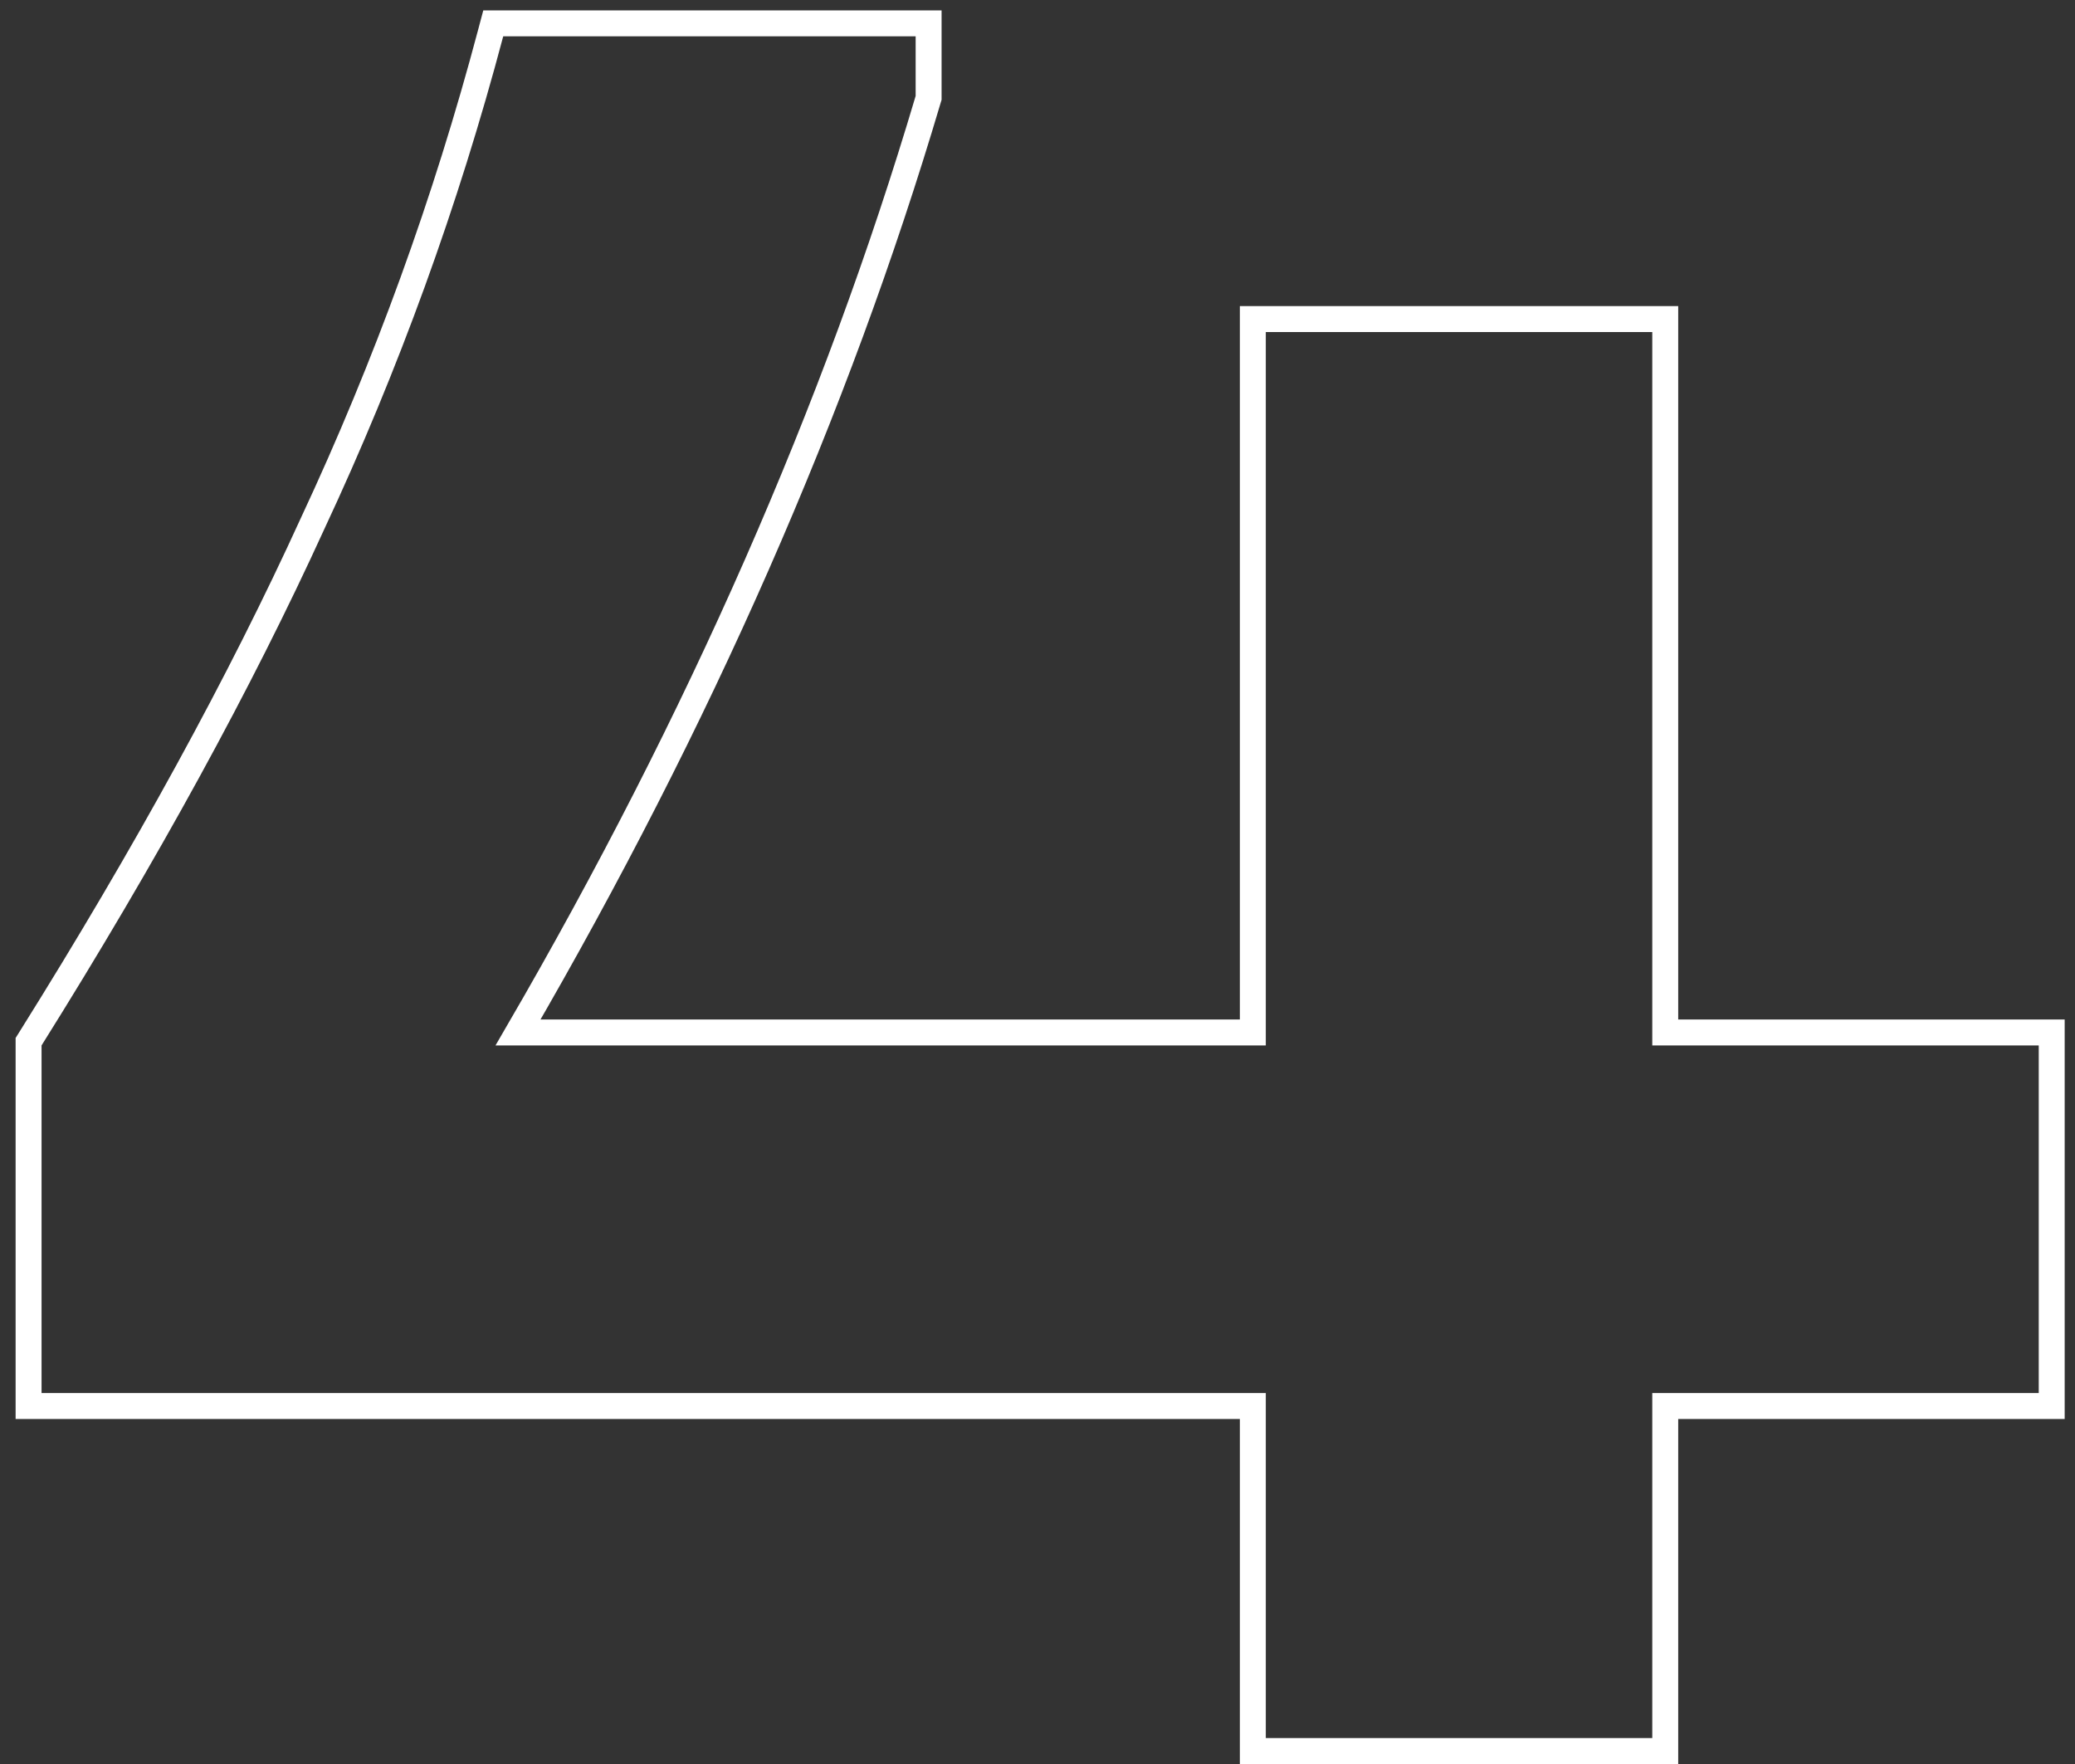 <?xml version="1.0" encoding="UTF-8"?> <svg xmlns="http://www.w3.org/2000/svg" width="80" height="68" viewBox="0 0 80 68" fill="none"><rect x="0" y="0" width="80" height="68" fill="#333333" stroke="none"/> <path d="M78.602 54.2H79.102V53.7V40.3V39.8H78.602H64.202V12.8V12.3H63.702H48.802H48.302V12.8V39.8H19.973C26.971 27.756 32.242 15.77 35.781 3.842L35.802 3.773V3.7V1.4V0.9H35.302H19.402H19.017L18.918 1.272C17.193 7.776 14.903 14.082 12.049 20.188L12.049 20.188L12.047 20.192C9.258 26.302 5.636 32.916 1.178 40.035L1.102 40.156V40.3V53.7V54.2H1.602H48.302V67V67.5H48.802H63.702H64.202V67V54.2H78.602Z" stroke="white"></path> </svg> 